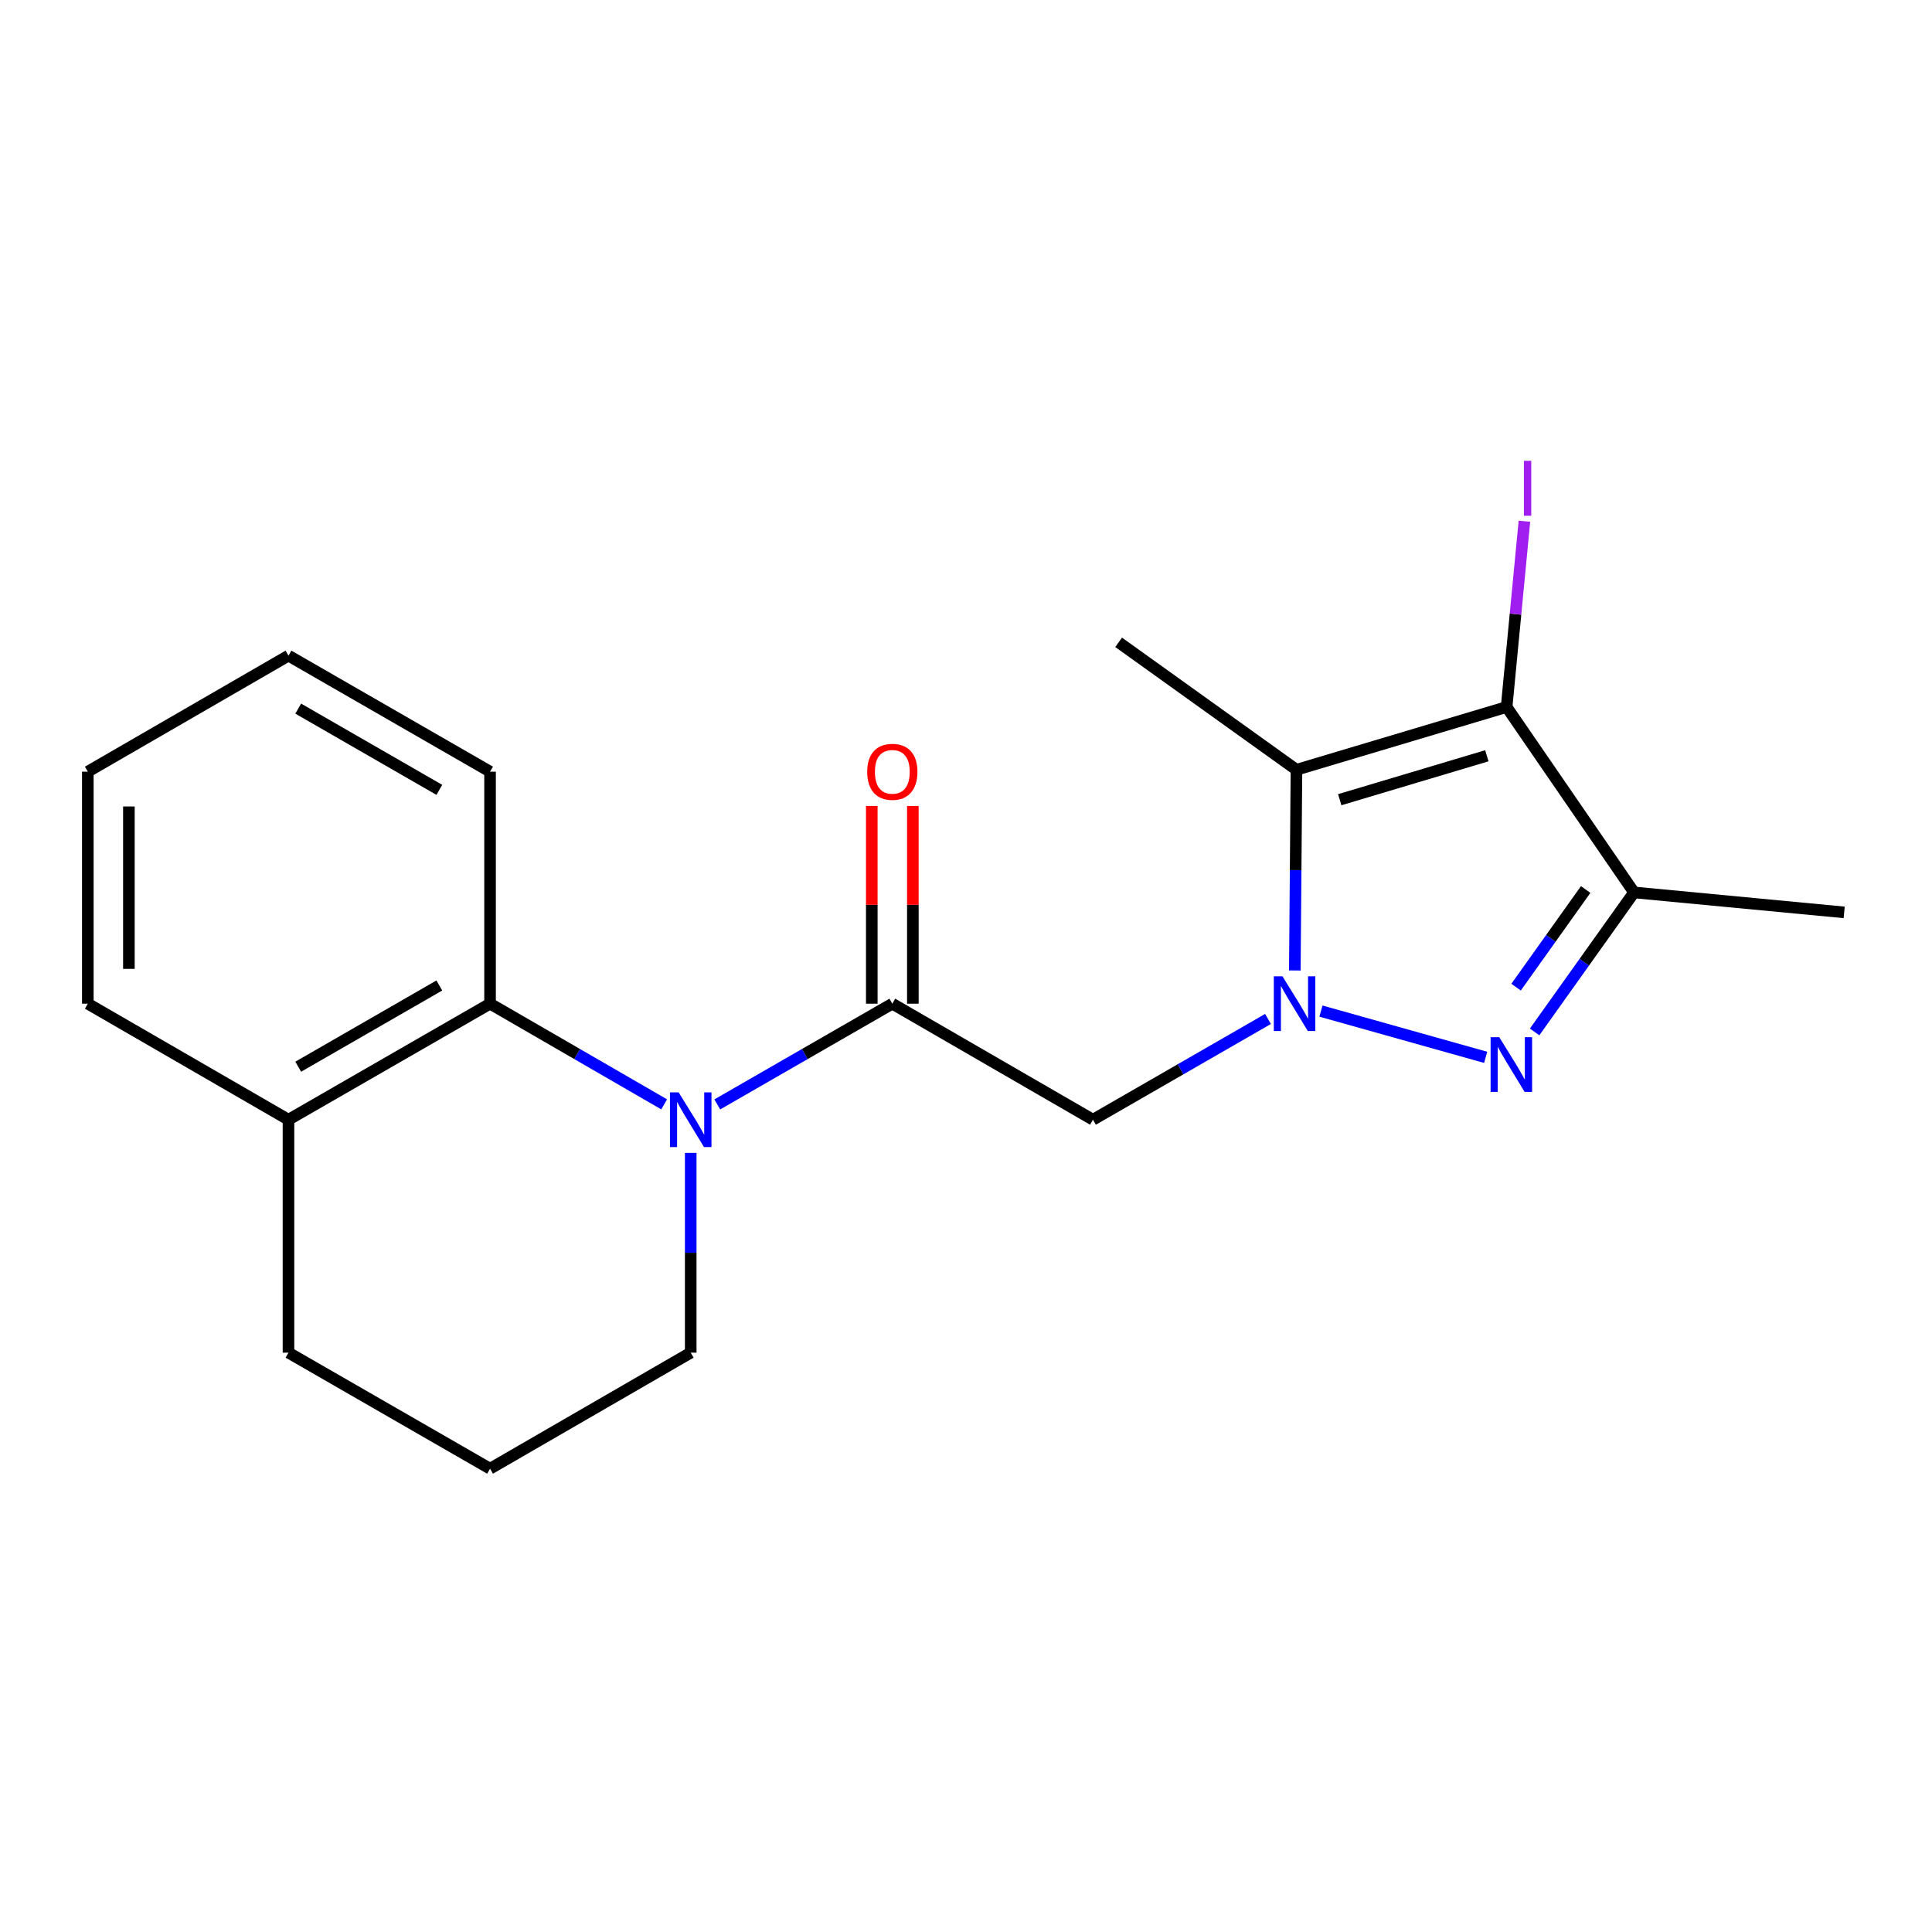 <?xml version='1.0' encoding='iso-8859-1'?>
<svg version='1.1' baseProfile='full'
              xmlns='http://www.w3.org/2000/svg'
                      xmlns:rdkit='http://www.rdkit.org/xml'
                      xmlns:xlink='http://www.w3.org/1999/xlink'
                  xml:space='preserve'
width='1000px' height='1000px' viewBox='0 0 1000 1000'>
<!-- END OF HEADER -->
<rect style='opacity:1.0;fill:#FFFFFF;stroke:none' width='1000' height='1000' x='0' y='0'> </rect>
<path class='bond-0' d='M 683.716,523.337 L 768.976,547.279' style='fill:none;fill-rule:evenodd;stroke:#0000FF;stroke-width:6px;stroke-linecap:butt;stroke-linejoin:miter;stroke-opacity:1' />
<path class='bond-1' d='M 670.201,502.316 L 670.622,450.374' style='fill:none;fill-rule:evenodd;stroke:#0000FF;stroke-width:6px;stroke-linecap:butt;stroke-linejoin:miter;stroke-opacity:1' />
<path class='bond-1' d='M 670.622,450.374 L 671.042,398.431' style='fill:none;fill-rule:evenodd;stroke:#000000;stroke-width:6px;stroke-linecap:butt;stroke-linejoin:miter;stroke-opacity:1' />
<path class='bond-6' d='M 656.312,527.416 L 611.013,553.488' style='fill:none;fill-rule:evenodd;stroke:#0000FF;stroke-width:6px;stroke-linecap:butt;stroke-linejoin:miter;stroke-opacity:1' />
<path class='bond-6' d='M 611.013,553.488 L 565.715,579.56' style='fill:none;fill-rule:evenodd;stroke:#000000;stroke-width:6px;stroke-linecap:butt;stroke-linejoin:miter;stroke-opacity:1' />
<path class='bond-4' d='M 794.315,534.118 L 820.042,498.016' style='fill:none;fill-rule:evenodd;stroke:#0000FF;stroke-width:6px;stroke-linecap:butt;stroke-linejoin:miter;stroke-opacity:1' />
<path class='bond-4' d='M 820.042,498.016 L 845.769,461.914' style='fill:none;fill-rule:evenodd;stroke:#000000;stroke-width:6px;stroke-linecap:butt;stroke-linejoin:miter;stroke-opacity:1' />
<path class='bond-4' d='M 784.72,510.95 L 802.729,485.678' style='fill:none;fill-rule:evenodd;stroke:#0000FF;stroke-width:6px;stroke-linecap:butt;stroke-linejoin:miter;stroke-opacity:1' />
<path class='bond-4' d='M 802.729,485.678 L 820.738,460.407' style='fill:none;fill-rule:evenodd;stroke:#000000;stroke-width:6px;stroke-linecap:butt;stroke-linejoin:miter;stroke-opacity:1' />
<path class='bond-2' d='M 671.042,398.431 L 779.818,365.94' style='fill:none;fill-rule:evenodd;stroke:#000000;stroke-width:6px;stroke-linecap:butt;stroke-linejoin:miter;stroke-opacity:1' />
<path class='bond-2' d='M 693.443,413.928 L 769.586,391.184' style='fill:none;fill-rule:evenodd;stroke:#000000;stroke-width:6px;stroke-linecap:butt;stroke-linejoin:miter;stroke-opacity:1' />
<path class='bond-12' d='M 671.042,398.431 L 579.002,332.469' style='fill:none;fill-rule:evenodd;stroke:#000000;stroke-width:6px;stroke-linecap:butt;stroke-linejoin:miter;stroke-opacity:1' />
<path class='bond-10' d='M 779.818,365.94 L 784.427,317.869' style='fill:none;fill-rule:evenodd;stroke:#000000;stroke-width:6px;stroke-linecap:butt;stroke-linejoin:miter;stroke-opacity:1' />
<path class='bond-10' d='M 784.427,317.869 L 789.036,269.798' style='fill:none;fill-rule:evenodd;stroke:#A01EEF;stroke-width:6px;stroke-linecap:butt;stroke-linejoin:miter;stroke-opacity:1' />
<path class='bond-20' d='M 779.818,365.94 L 845.769,461.914' style='fill:none;fill-rule:evenodd;stroke:#000000;stroke-width:6px;stroke-linecap:butt;stroke-linejoin:miter;stroke-opacity:1' />
<path class='bond-3' d='M 371.266,571.646 L 416.565,545.574' style='fill:none;fill-rule:evenodd;stroke:#0000FF;stroke-width:6px;stroke-linecap:butt;stroke-linejoin:miter;stroke-opacity:1' />
<path class='bond-3' d='M 416.565,545.574 L 461.863,519.503' style='fill:none;fill-rule:evenodd;stroke:#000000;stroke-width:6px;stroke-linecap:butt;stroke-linejoin:miter;stroke-opacity:1' />
<path class='bond-7' d='M 343.777,571.615 L 298.715,545.559' style='fill:none;fill-rule:evenodd;stroke:#0000FF;stroke-width:6px;stroke-linecap:butt;stroke-linejoin:miter;stroke-opacity:1' />
<path class='bond-7' d='M 298.715,545.559 L 253.653,519.503' style='fill:none;fill-rule:evenodd;stroke:#000000;stroke-width:6px;stroke-linecap:butt;stroke-linejoin:miter;stroke-opacity:1' />
<path class='bond-11' d='M 357.516,596.734 L 357.516,648.435' style='fill:none;fill-rule:evenodd;stroke:#0000FF;stroke-width:6px;stroke-linecap:butt;stroke-linejoin:miter;stroke-opacity:1' />
<path class='bond-11' d='M 357.516,648.435 L 357.516,700.135' style='fill:none;fill-rule:evenodd;stroke:#000000;stroke-width:6px;stroke-linecap:butt;stroke-linejoin:miter;stroke-opacity:1' />
<path class='bond-13' d='M 845.769,461.914 L 954.545,472.248' style='fill:none;fill-rule:evenodd;stroke:#000000;stroke-width:6px;stroke-linecap:butt;stroke-linejoin:miter;stroke-opacity:1' />
<path class='bond-5' d='M 461.863,519.503 L 565.715,579.56' style='fill:none;fill-rule:evenodd;stroke:#000000;stroke-width:6px;stroke-linecap:butt;stroke-linejoin:miter;stroke-opacity:1' />
<path class='bond-8' d='M 472.493,519.503 L 472.493,468.338' style='fill:none;fill-rule:evenodd;stroke:#000000;stroke-width:6px;stroke-linecap:butt;stroke-linejoin:miter;stroke-opacity:1' />
<path class='bond-8' d='M 472.493,468.338 L 472.493,417.174' style='fill:none;fill-rule:evenodd;stroke:#FF0000;stroke-width:6px;stroke-linecap:butt;stroke-linejoin:miter;stroke-opacity:1' />
<path class='bond-8' d='M 451.234,519.503 L 451.234,468.338' style='fill:none;fill-rule:evenodd;stroke:#000000;stroke-width:6px;stroke-linecap:butt;stroke-linejoin:miter;stroke-opacity:1' />
<path class='bond-8' d='M 451.234,468.338 L 451.234,417.174' style='fill:none;fill-rule:evenodd;stroke:#FF0000;stroke-width:6px;stroke-linecap:butt;stroke-linejoin:miter;stroke-opacity:1' />
<path class='bond-9' d='M 253.653,519.503 L 149.318,579.56' style='fill:none;fill-rule:evenodd;stroke:#000000;stroke-width:6px;stroke-linecap:butt;stroke-linejoin:miter;stroke-opacity:1' />
<path class='bond-9' d='M 227.397,510.086 L 154.362,552.126' style='fill:none;fill-rule:evenodd;stroke:#000000;stroke-width:6px;stroke-linecap:butt;stroke-linejoin:miter;stroke-opacity:1' />
<path class='bond-14' d='M 253.653,519.503 L 253.653,399.412' style='fill:none;fill-rule:evenodd;stroke:#000000;stroke-width:6px;stroke-linecap:butt;stroke-linejoin:miter;stroke-opacity:1' />
<path class='bond-16' d='M 149.318,579.56 L 149.318,700.135' style='fill:none;fill-rule:evenodd;stroke:#000000;stroke-width:6px;stroke-linecap:butt;stroke-linejoin:miter;stroke-opacity:1' />
<path class='bond-17' d='M 149.318,579.56 L 45.455,519.503' style='fill:none;fill-rule:evenodd;stroke:#000000;stroke-width:6px;stroke-linecap:butt;stroke-linejoin:miter;stroke-opacity:1' />
<path class='bond-15' d='M 357.516,700.135 L 253.653,760.192' style='fill:none;fill-rule:evenodd;stroke:#000000;stroke-width:6px;stroke-linecap:butt;stroke-linejoin:miter;stroke-opacity:1' />
<path class='bond-18' d='M 253.653,399.412 L 149.318,339.354' style='fill:none;fill-rule:evenodd;stroke:#000000;stroke-width:6px;stroke-linecap:butt;stroke-linejoin:miter;stroke-opacity:1' />
<path class='bond-18' d='M 227.397,408.828 L 154.362,366.788' style='fill:none;fill-rule:evenodd;stroke:#000000;stroke-width:6px;stroke-linecap:butt;stroke-linejoin:miter;stroke-opacity:1' />
<path class='bond-21' d='M 253.653,760.192 L 149.318,700.135' style='fill:none;fill-rule:evenodd;stroke:#000000;stroke-width:6px;stroke-linecap:butt;stroke-linejoin:miter;stroke-opacity:1' />
<path class='bond-22' d='M 45.455,519.503 L 45.455,399.412' style='fill:none;fill-rule:evenodd;stroke:#000000;stroke-width:6px;stroke-linecap:butt;stroke-linejoin:miter;stroke-opacity:1' />
<path class='bond-22' d='M 66.714,501.489 L 66.714,417.425' style='fill:none;fill-rule:evenodd;stroke:#000000;stroke-width:6px;stroke-linecap:butt;stroke-linejoin:miter;stroke-opacity:1' />
<path class='bond-19' d='M 149.318,339.354 L 45.455,399.412' style='fill:none;fill-rule:evenodd;stroke:#000000;stroke-width:6px;stroke-linecap:butt;stroke-linejoin:miter;stroke-opacity:1' />
<path  class='atom-0' d='M 663.802 505.343
L 673.082 520.343
Q 674.002 521.823, 675.482 524.503
Q 676.962 527.183, 677.042 527.343
L 677.042 505.343
L 680.802 505.343
L 680.802 533.663
L 676.922 533.663
L 666.962 517.263
Q 665.802 515.343, 664.562 513.143
Q 663.362 510.943, 663.002 510.263
L 663.002 533.663
L 659.322 533.663
L 659.322 505.343
L 663.802 505.343
' fill='#0000FF'/>
<path  class='atom-1' d='M 776.015 536.853
L 785.295 551.853
Q 786.215 553.333, 787.695 556.013
Q 789.175 558.693, 789.255 558.853
L 789.255 536.853
L 793.015 536.853
L 793.015 565.173
L 789.135 565.173
L 779.175 548.773
Q 778.015 546.853, 776.775 544.653
Q 775.575 542.453, 775.215 541.773
L 775.215 565.173
L 771.535 565.173
L 771.535 536.853
L 776.015 536.853
' fill='#0000FF'/>
<path  class='atom-4' d='M 351.256 565.4
L 360.536 580.4
Q 361.456 581.88, 362.936 584.56
Q 364.416 587.24, 364.496 587.4
L 364.496 565.4
L 368.256 565.4
L 368.256 593.72
L 364.376 593.72
L 354.416 577.32
Q 353.256 575.4, 352.016 573.2
Q 350.816 571, 350.456 570.32
L 350.456 593.72
L 346.776 593.72
L 346.776 565.4
L 351.256 565.4
' fill='#0000FF'/>
<path  class='atom-9' d='M 448.863 399.492
Q 448.863 392.692, 452.223 388.892
Q 455.583 385.092, 461.863 385.092
Q 468.143 385.092, 471.503 388.892
Q 474.863 392.692, 474.863 399.492
Q 474.863 406.372, 471.463 410.292
Q 468.063 414.172, 461.863 414.172
Q 455.623 414.172, 452.223 410.292
Q 448.863 406.412, 448.863 399.492
M 461.863 410.972
Q 466.183 410.972, 468.503 408.092
Q 470.863 405.172, 470.863 399.492
Q 470.863 393.932, 468.503 391.132
Q 466.183 388.292, 461.863 388.292
Q 457.543 388.292, 455.183 391.092
Q 452.863 393.892, 452.863 399.492
Q 452.863 405.212, 455.183 408.092
Q 457.543 410.972, 461.863 410.972
' fill='#FF0000'/>
<path  class='atom-11' d='M 788.772 238.515
L 792.572 238.515
L 792.572 266.955
L 788.772 266.955
L 788.772 238.515
' fill='#A01EEF'/>
</svg>
